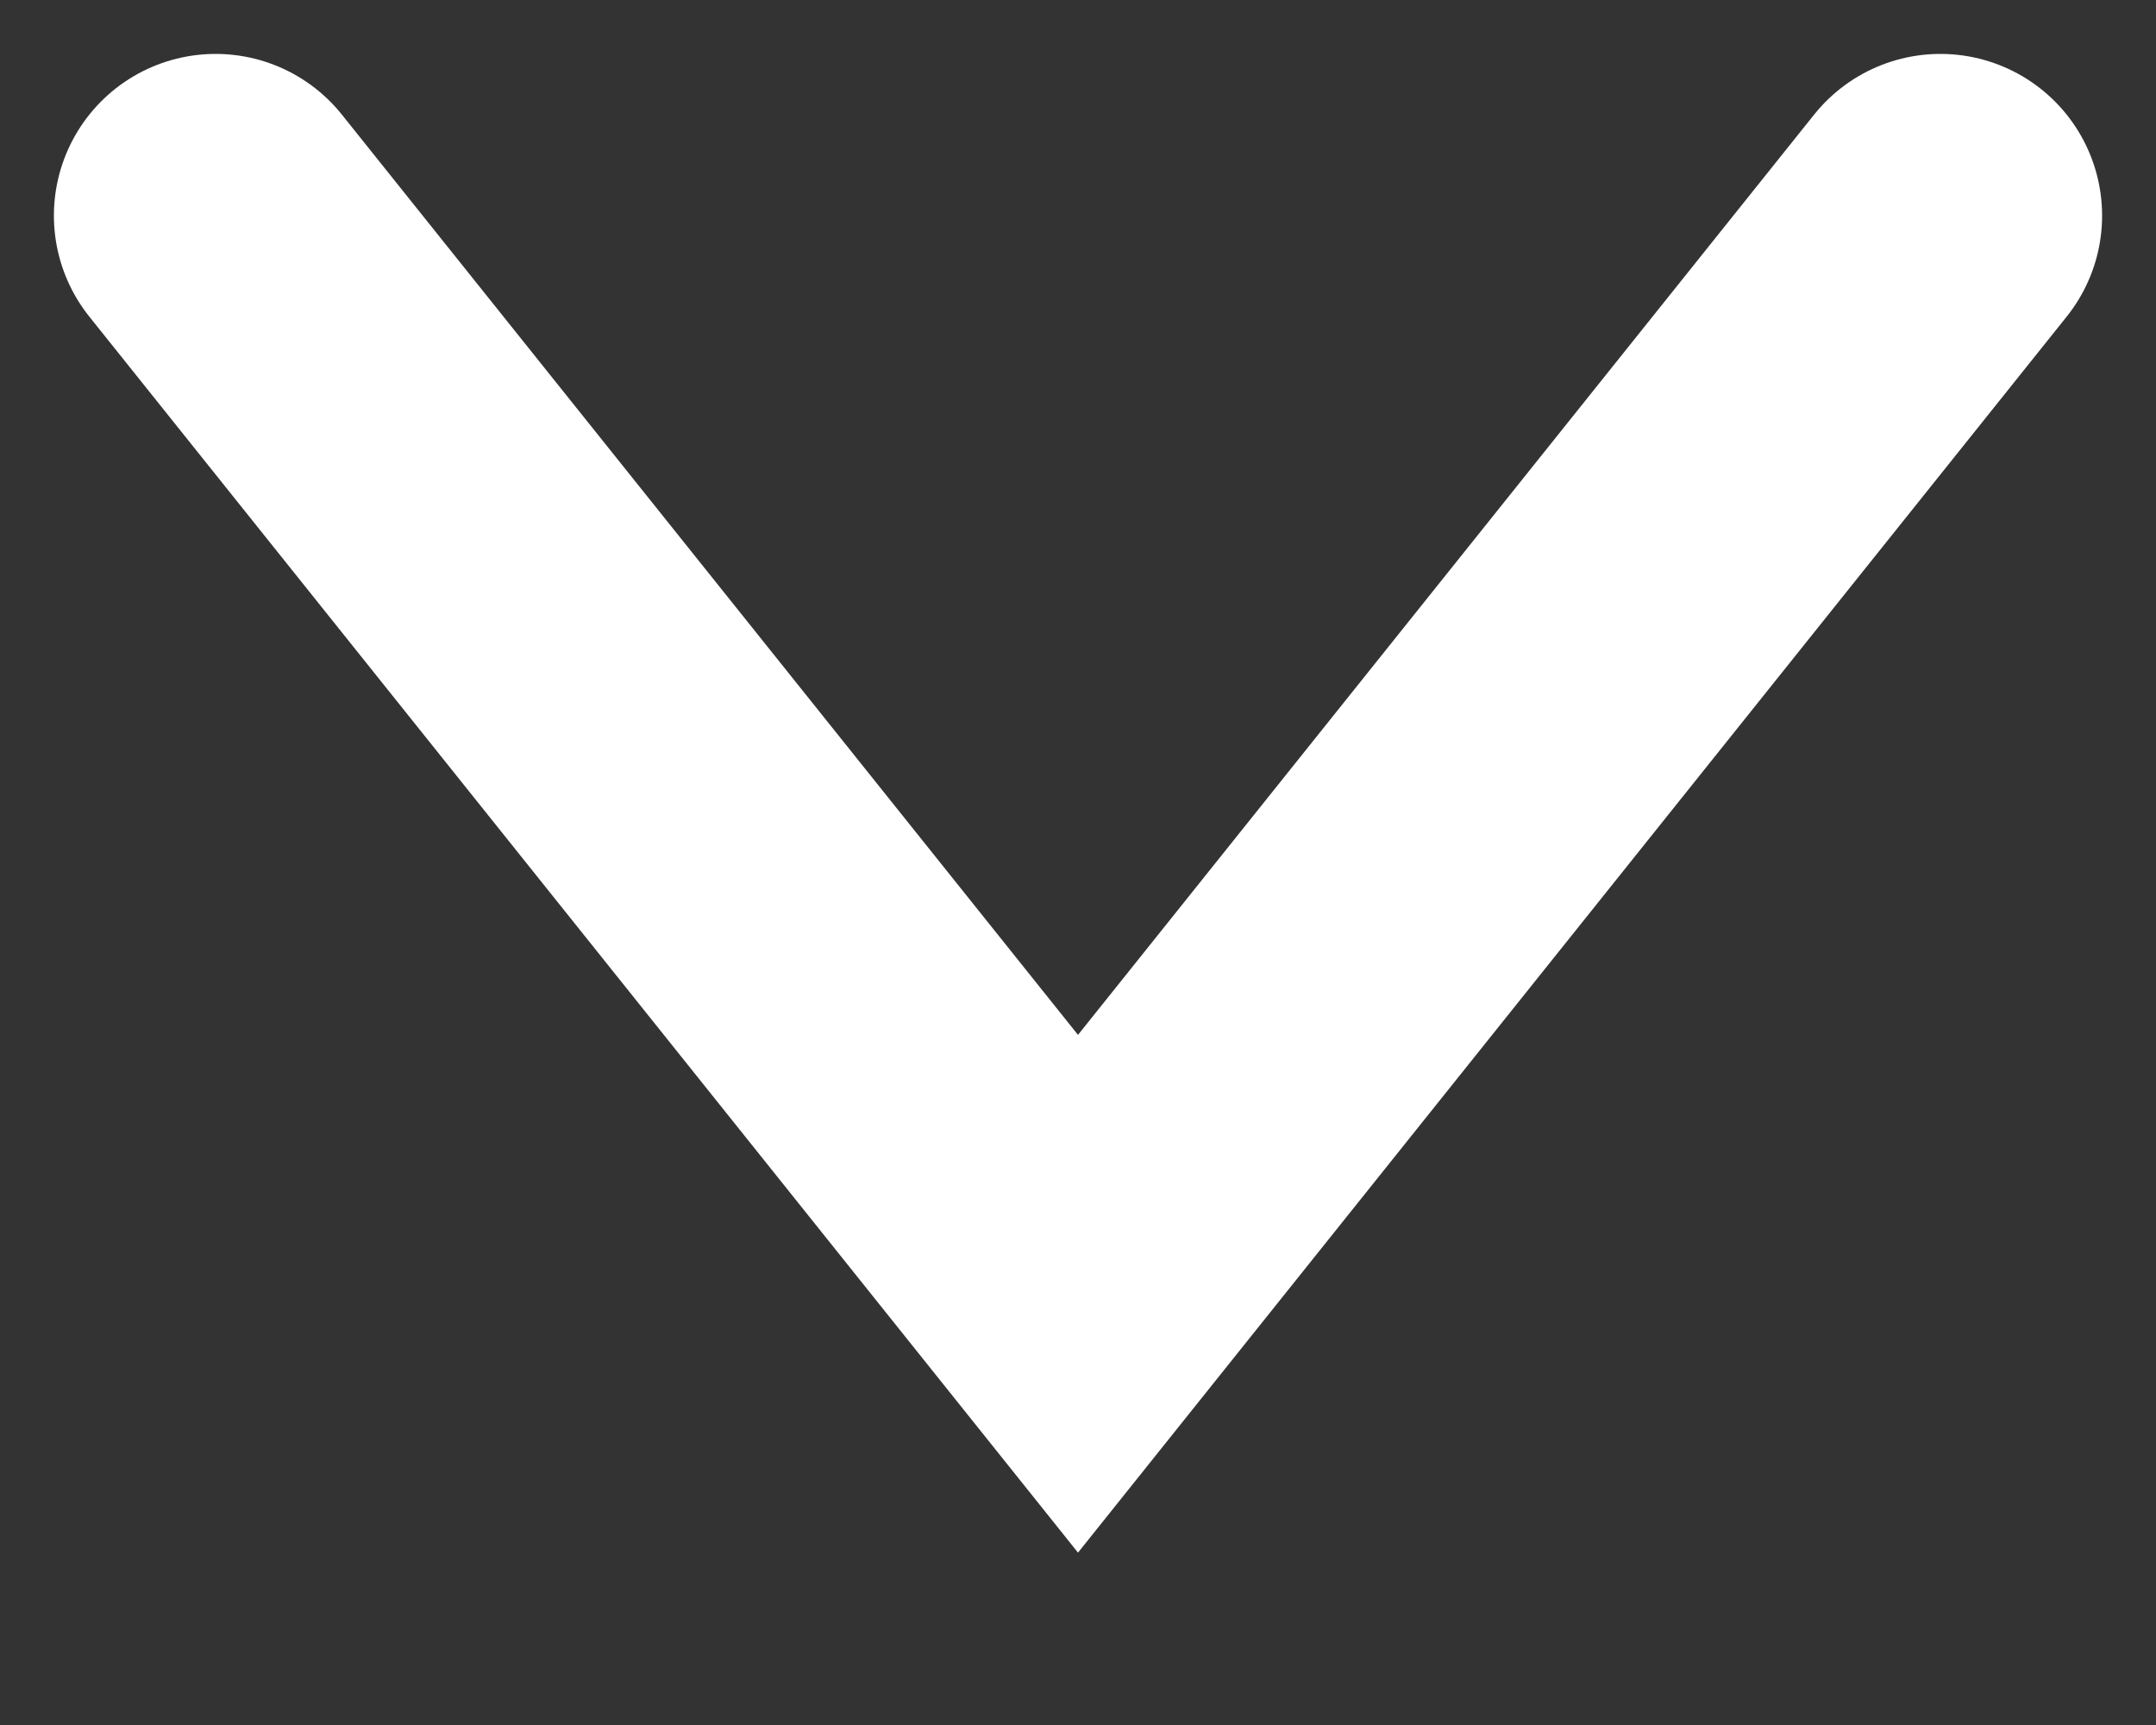 <svg width="10" height="8" viewBox="0 0 10 8" fill="none" xmlns="http://www.w3.org/2000/svg">
<rect x="0" y="0" width="10" height="8" fill="#333333" stroke="none"/>
<path d="M1 1L5 6L9 1" stroke="white" stroke-width="1.5" stroke-linecap="round"/>
</svg>
